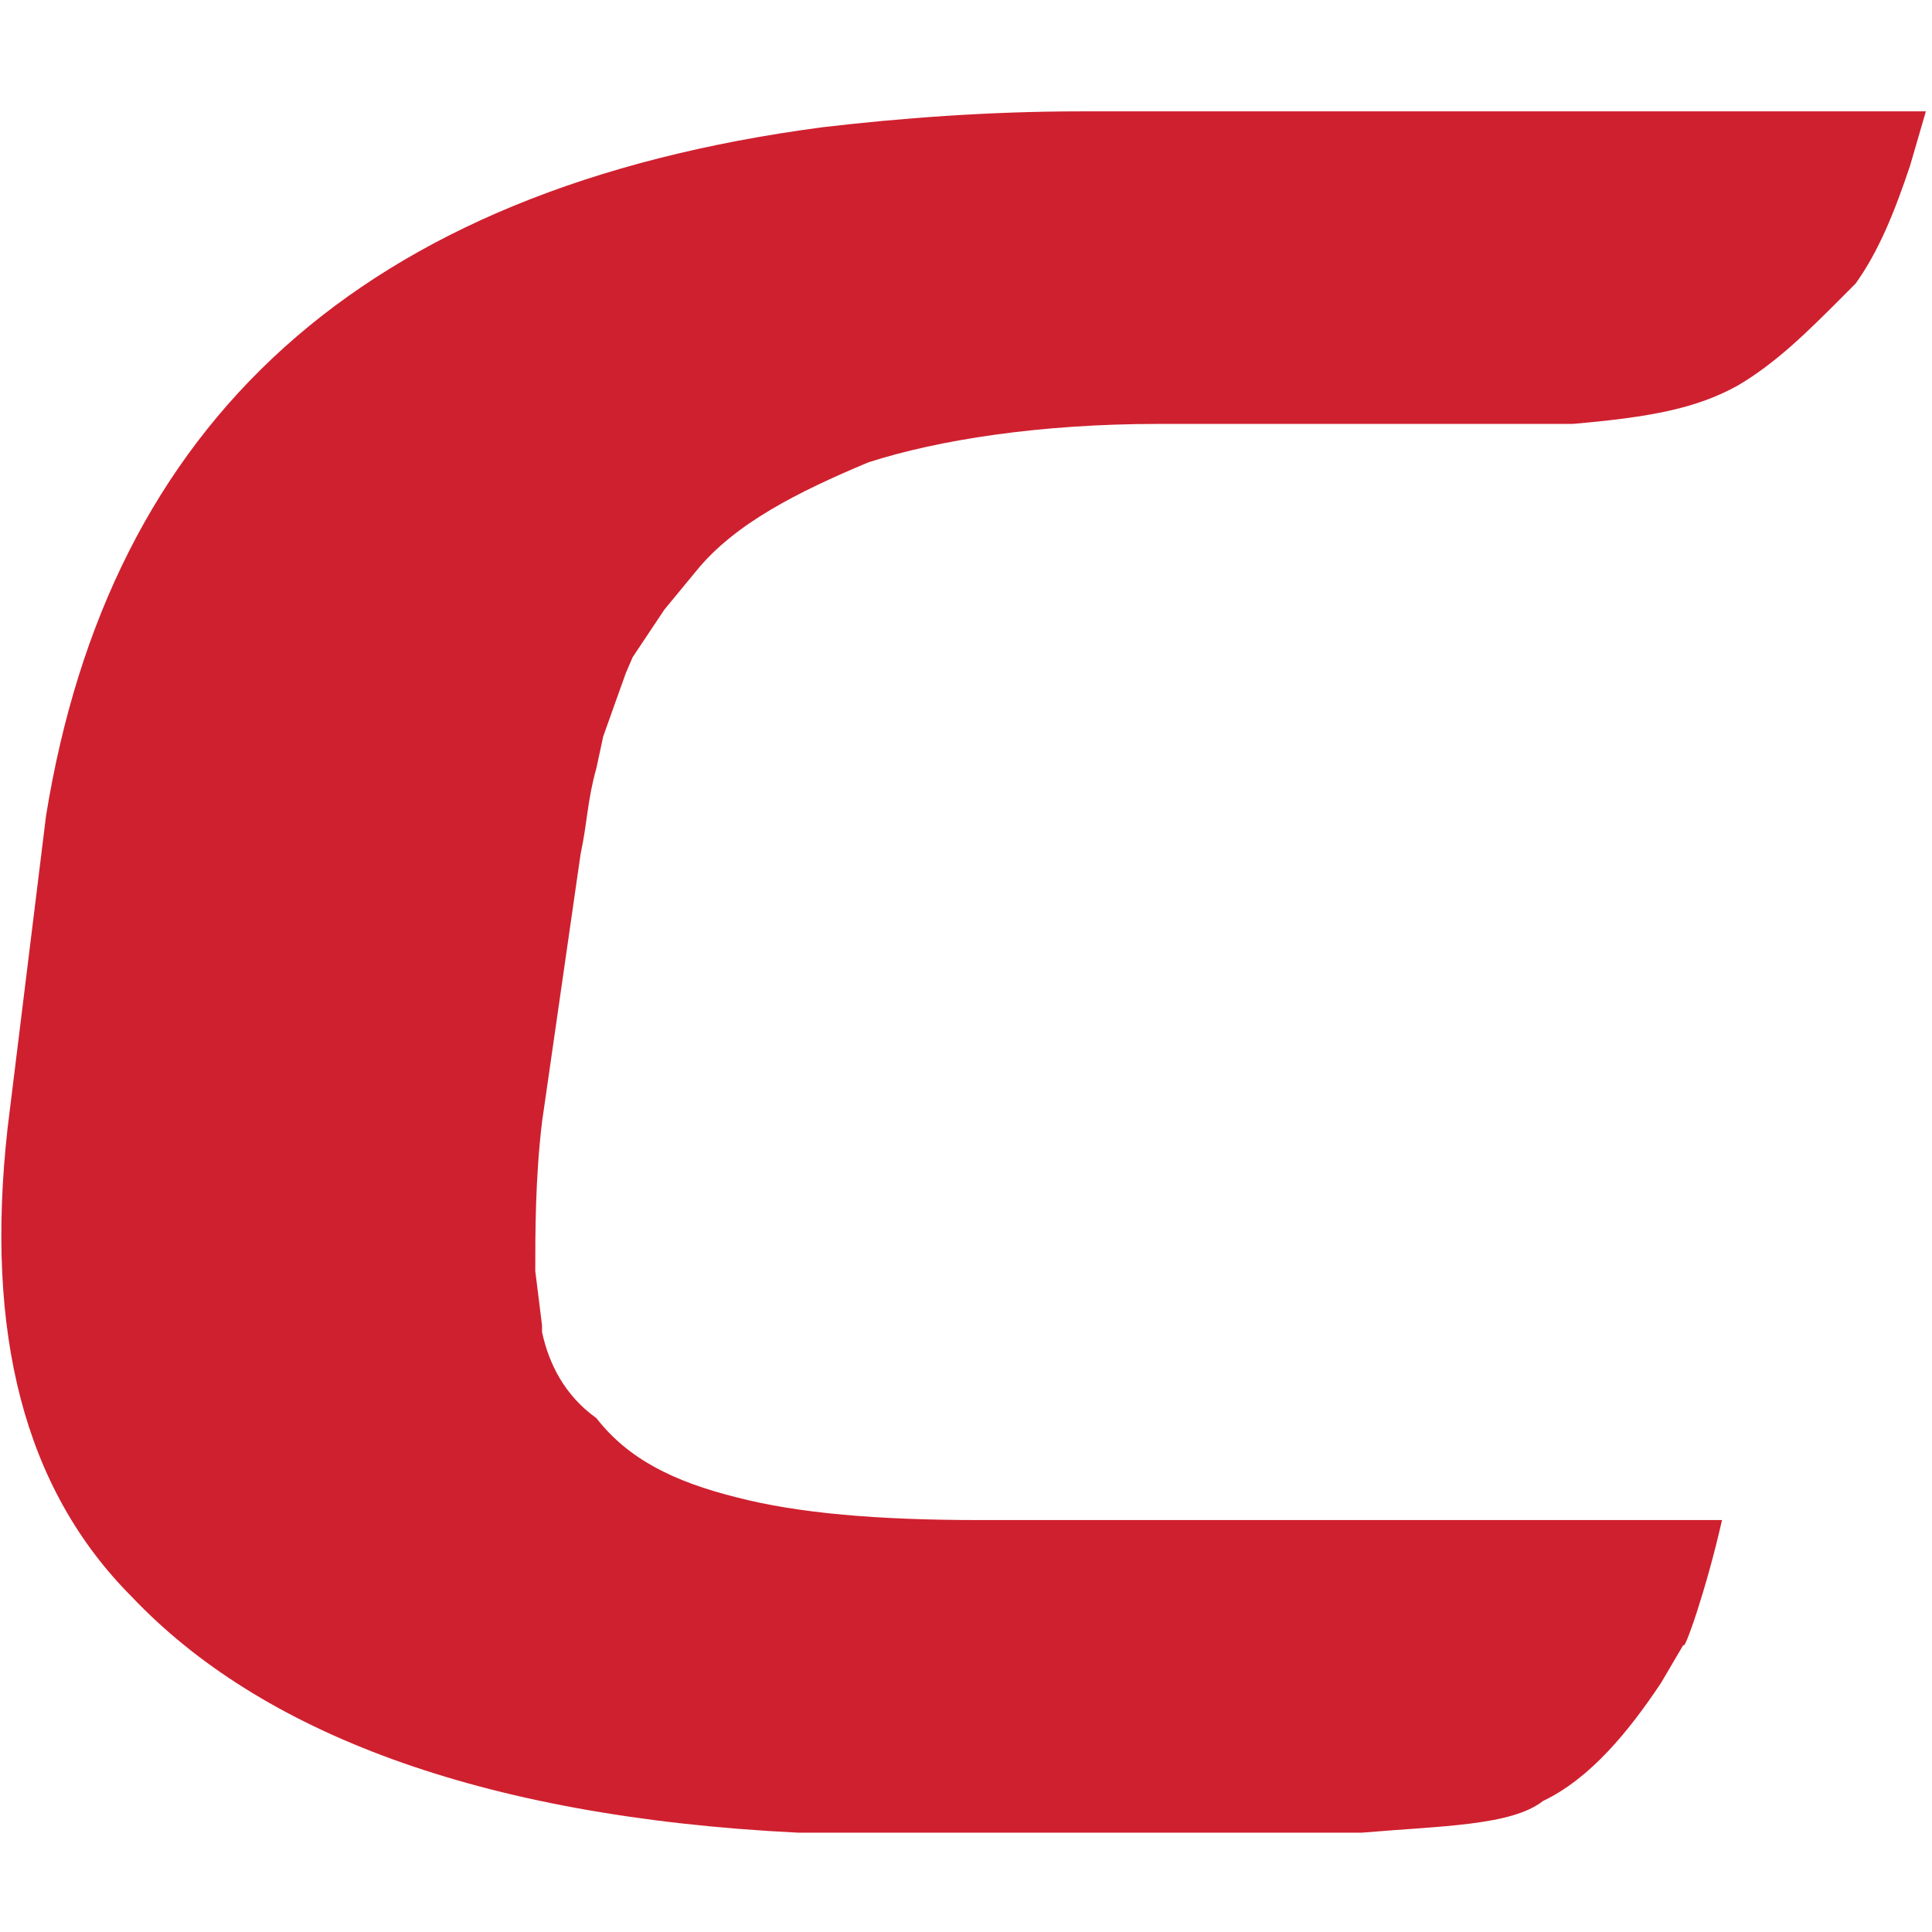 <?xml version="1.0" encoding="UTF-8" standalone="no"?>
<!-- Generator: Adobe Illustrator 21.0.2, SVG Export Plug-In . SVG Version: 6.00 Build 0)  -->

<svg
   xmlns:dc="http://purl.org/dc/elements/1.1/"
   xmlns:cc="http://creativecommons.org/ns#"
   xmlns:rdf="http://www.w3.org/1999/02/22-rdf-syntax-ns#"
   xmlns:svg="http://www.w3.org/2000/svg"
   xmlns="http://www.w3.org/2000/svg"
   xmlns:sodipodi="http://sodipodi.sourceforge.net/DTD/sodipodi-0.dtd"
   xmlns:inkscape="http://www.inkscape.org/namespaces/inkscape"
   version="1.1"
   id="Layer_1"
   x="0px"
   y="0px"
   width="36"
   height="36"
   viewBox="0 0 36 36"
   xml:space="preserve"
   sodipodi:docname="comodo-cmp-icon.svg"
   inkscape:version="0.92.4 (5da689c313, 2019-01-14)"><defs
   id="defs9" /><sodipodi:namedview
   pagecolor="#ffffff"
   bordercolor="#666666"
   borderopacity="1"
   objecttolerance="10"
   gridtolerance="10"
   guidetolerance="10"
   inkscape:pageopacity="0"
   inkscape:pageshadow="2"
   inkscape:window-width="1920"
   inkscape:window-height="1137"
   id="namedview7"
   showgrid="false"
   inkscape:zoom="12.421053"
   inkscape:cx="48.841467"
   inkscape:cy="35.411165"
   inkscape:window-x="-8"
   inkscape:window-y="-8"
   inkscape:window-maximized="1"
   inkscape:current-layer="Layer_1" />
<style
   type="text/css"
   id="style2">
	.st0{fill:#CF202F;}
</style>
<path
   class="st0"
   d="M 32.088,28.324 H 18.246 v 0 c -1.899,0 -3.376,-0.127 -4.516,-0.422 -1.182,-0.295 -2.026,-0.717 -2.617,-1.477 -0.591,-0.422 -0.886,-1.013 -1.013,-1.604 V 24.695 L 9.974,23.682 c 0,-0.717 0,-1.73 0.127,-2.785 l 0.717,-4.98 c 0.127,-0.591 0.127,-1.013 0.295,-1.604 l 0.127,-0.591 v 0 l 0.422,-1.182 0.127,-0.295 0.591,-0.886 0.591,-0.717 c 0.717,-0.886 1.899,-1.477 3.207,-2.026 1.308,-0.422 3.207,-0.717 5.402,-0.717 h 7.723 v 0 c 1.477,-0.127 2.321,-0.295 3.081,-0.717 0.717,-0.422 1.308,-1.013 1.899,-1.604 L 34.578,5.282 C 35,4.691 35.295,3.974 35.591,3.088 L 35.886,2.075 H 20.145 c -1.73,0 -3.376,0.127 -4.811,0.295 C 6.682,3.51 2.04,7.899 0.858,15.2 l -0.717,5.824 c -0.422,3.798 0.295,6.71 2.321,8.736 2.363,2.49 6.415,4.094 12.407,4.389 h 10.508 c 1.477,-0.127 2.785,-0.127 3.376,-0.591 0.886,-0.422 1.604,-1.308 2.195,-2.195 l 0.422,-0.717 c 0,0.169 0.422,-1.013 0.717,-2.321"
   id="path4"
   inkscape:connector-curvature="0"
   style="fill:#cf202f;stroke-width:0.422" />
</svg>